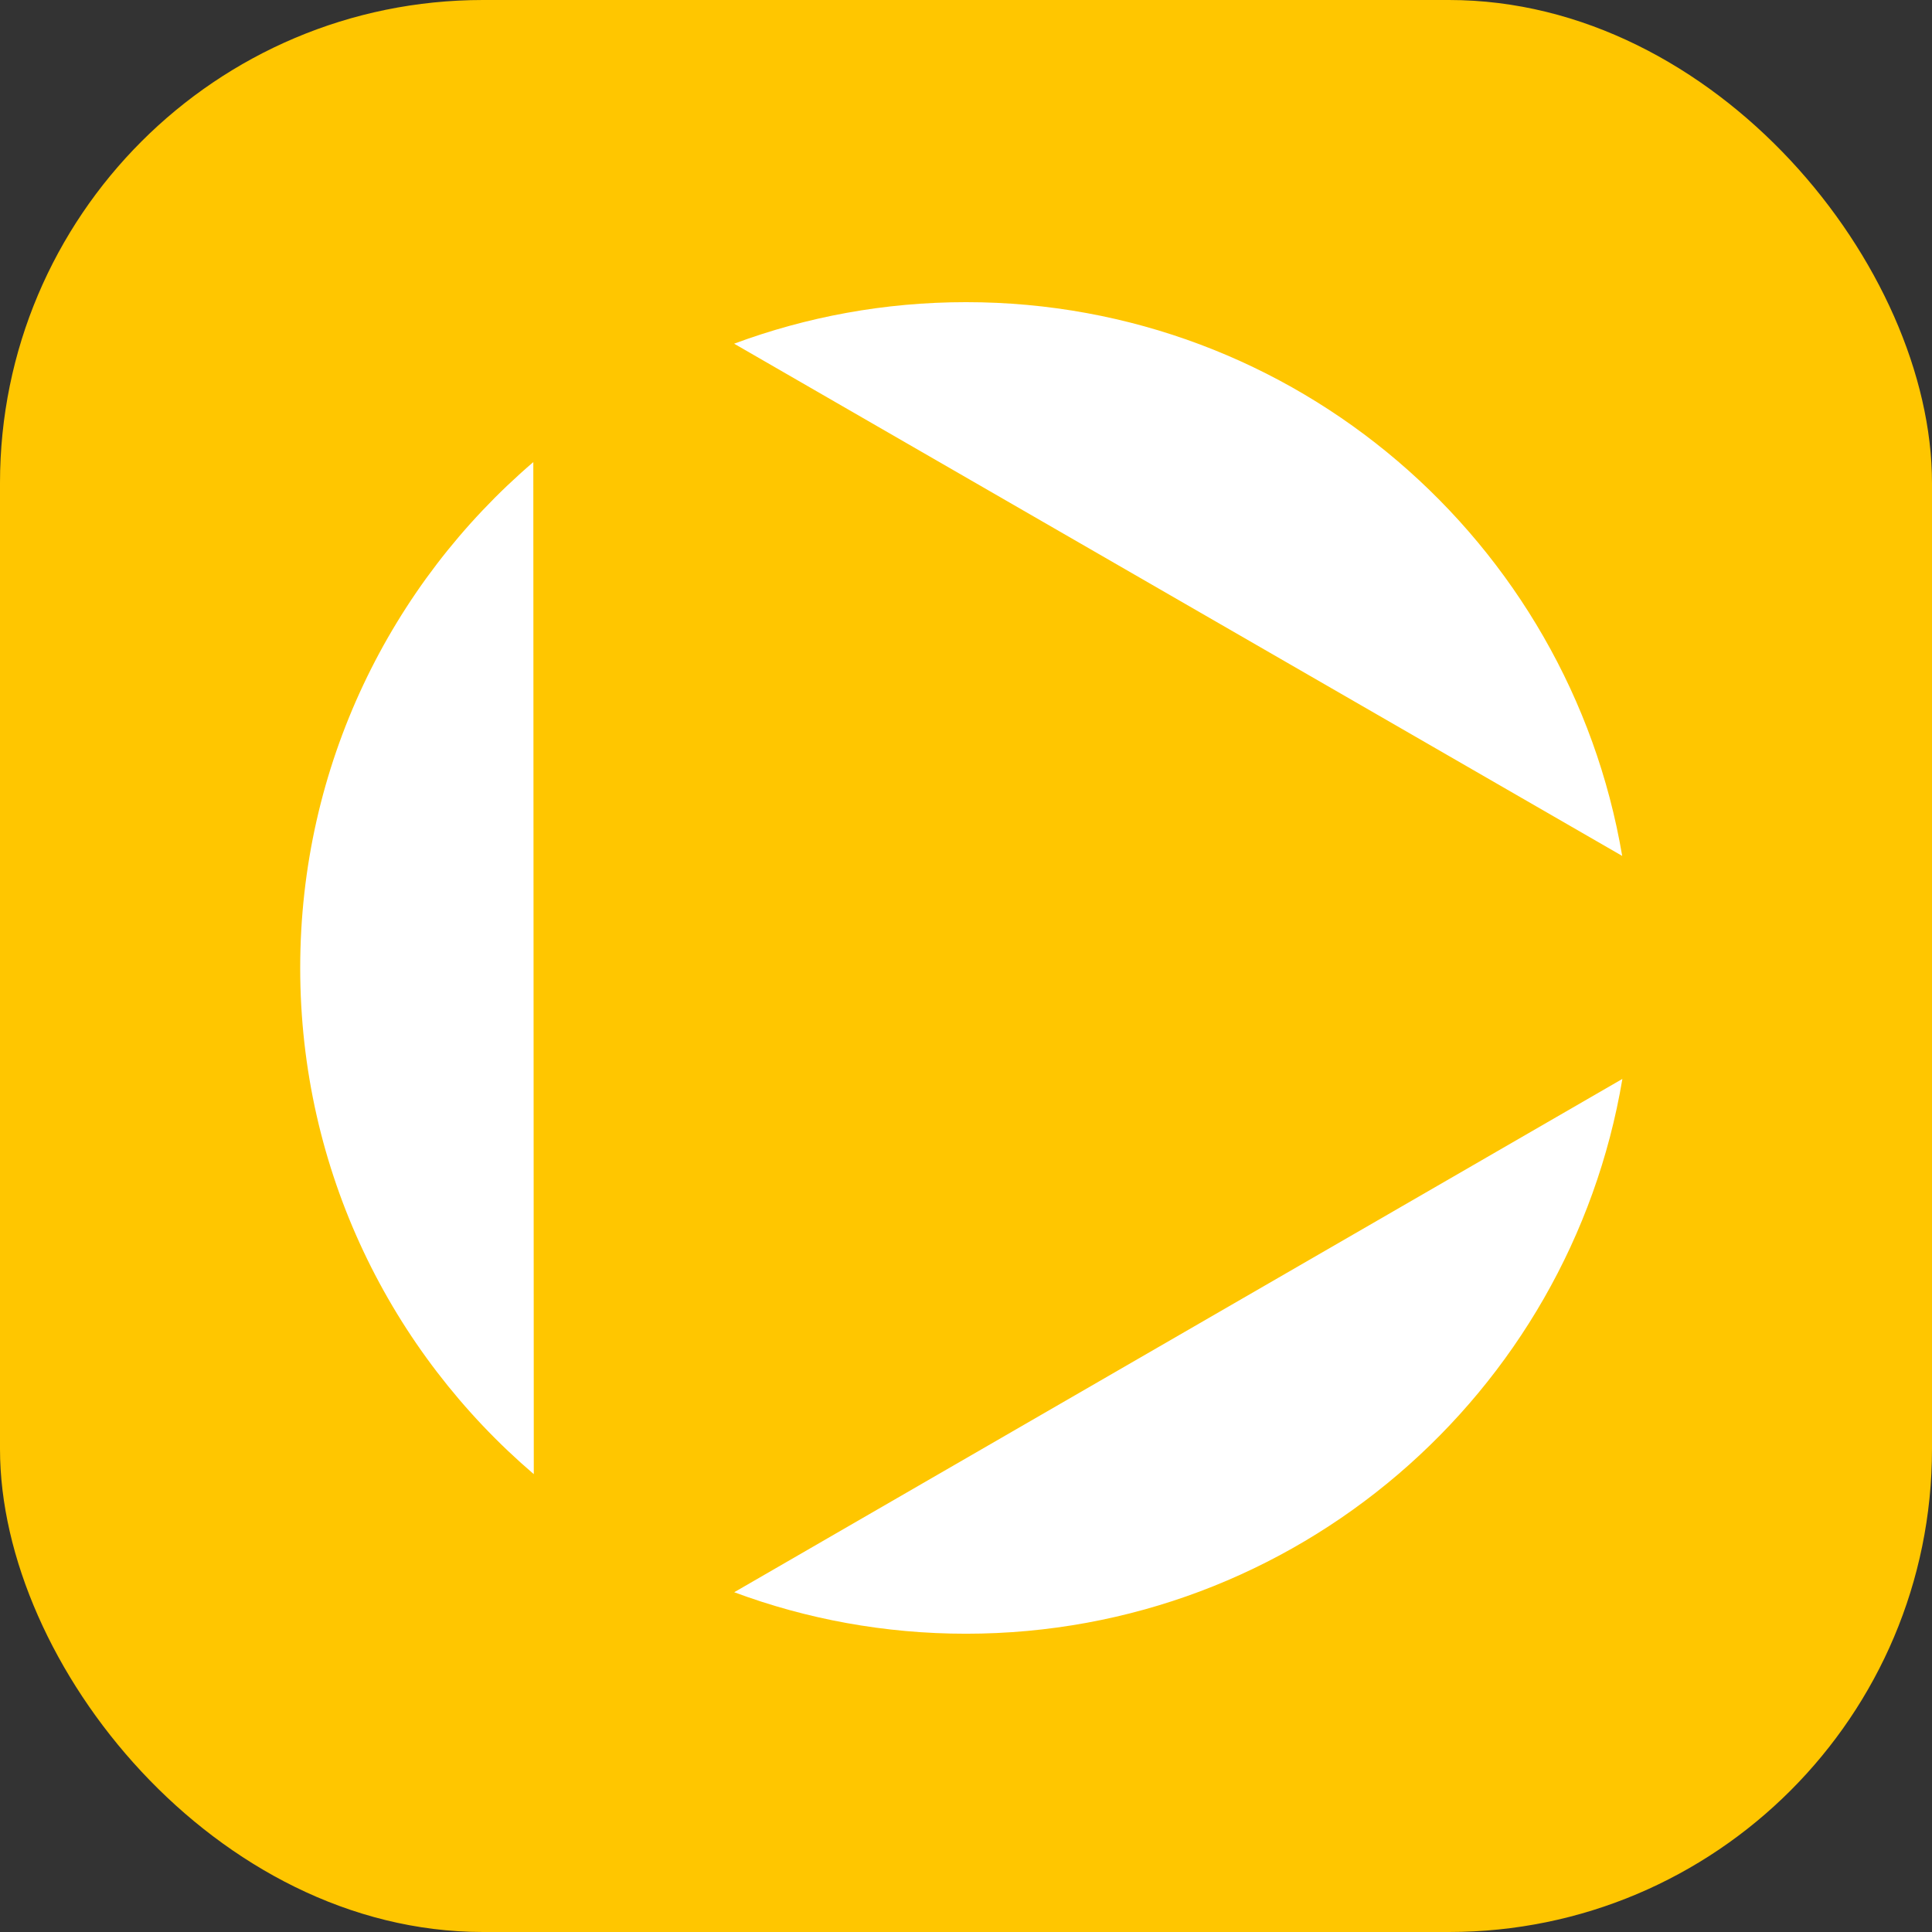 <svg xmlns="http://www.w3.org/2000/svg" version="1.1" xmlns:xlink="http://www.w3.org/1999/xlink" xmlns:svgjs="http://svgjs.dev/svgjs" width="1000" height="1000"><rect width="100%" height="100%" fill="#333333" stroke="none"/><g clip-path="url(#SvgjsClipPath1185)"><rect width="1000" height="1000" fill="#ffc600"></rect><g transform="matrix(10.769,0,0,10.769,155.385,150)"><svg xmlns="http://www.w3.org/2000/svg" version="1.1" xmlns:xlink="http://www.w3.org/1999/xlink" xmlns:svgjs="http://svgjs.dev/svgjs" width="64" height="65"><svg width="64" height="65" viewBox="0 0 64 65" fill="none" xmlns="http://www.w3.org/2000/svg">
<g id="footer mark">
<g id="footer mark / default">
<path d="M32.001 0.594C28.081 0.594 24.329 1.301 20.856 2.59L63.54 27.21C60.981 12.101 47.84 0.594 32.001 0.594Z" fill="white"></path>
<path d="M0 32.595C0 42.337 4.36 51.055 11.227 56.924L11.204 8.281C4.35 14.152 0 22.861 0 32.595Z" fill="white"></path>
<path d="M20.863 62.601C24.333 63.891 28.086 64.594 32 64.594C47.852 64.594 61.009 53.059 63.549 37.928L20.861 62.6L20.863 62.601Z" fill="white"></path>
</g>
</g>
</svg></svg></g></g><defs><clipPath id="SvgjsClipPath1185"><rect width="1000" height="1000" x="0" y="0" rx="250" ry="250"></rect></clipPath></defs></svg>